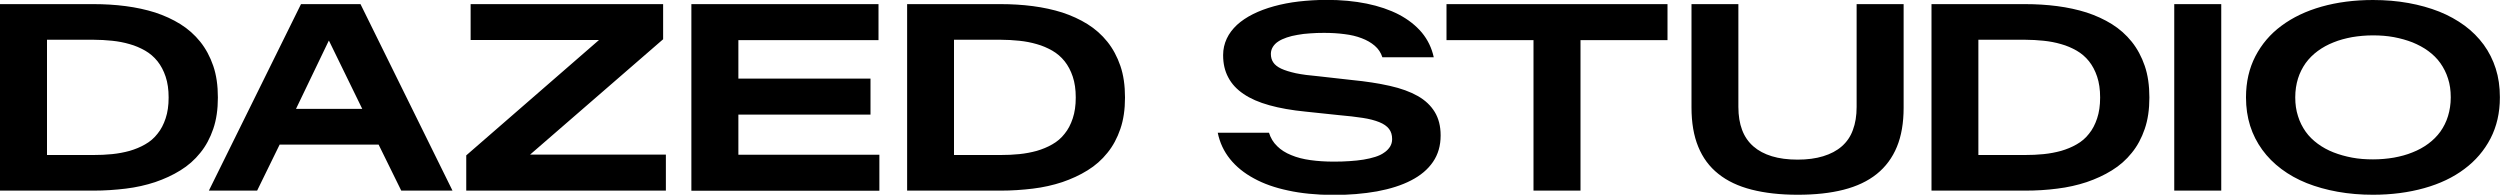 <?xml version="1.0" encoding="utf-8"?>
<!-- Generator: Adobe Illustrator 27.0.0, SVG Export Plug-In . SVG Version: 6.00 Build 0)  -->
<svg version="1.1" id="Layer_1" xmlns="http://www.w3.org/2000/svg" xmlns:xlink="http://www.w3.org/1999/xlink" x="0px" y="0px"
	 viewBox="0 0 2000 155.8" style="enable-background:new 0 0 2000 155.8;" xml:space="preserve">
<path d="M0,3.3h74.9c8.7,0,17.3,0.5,25.7,1.6s16.2,2.8,23.5,5.1c7.3,2.4,14.1,5.5,20.2,9.3c6.1,3.8,11.4,8.5,15.9,14.1
	c4.4,5.5,7.9,12,10.4,19.3c2.5,7.3,3.7,15.7,3.7,25.2v0.2c0,9.4-1.2,17.7-3.7,25c-2.5,7.3-5.9,13.7-10.4,19.2
	c-4.4,5.5-9.7,10.2-15.9,14c-6.1,3.8-12.9,6.9-20.2,9.4c-7.3,2.4-15.2,4.2-23.5,5.2s-16.9,1.6-25.7,1.6H0V3.3z M74.9,124
	c4.9,0,9.9-0.2,14.8-0.7c4.9-0.5,9.6-1.4,14-2.6c4.4-1.3,8.6-3,12.4-5.2c3.9-2.2,7.2-5,9.9-8.5c2.8-3.4,4.9-7.5,6.5-12.3
	c1.6-4.8,2.4-10.3,2.4-16.6v-0.2c0-6.3-0.8-11.8-2.4-16.6c-1.6-4.8-3.8-8.9-6.5-12.3c-2.8-3.5-6.1-6.3-9.9-8.5
	c-3.9-2.2-8-4-12.4-5.2c-4.4-1.3-9.1-2.2-14-2.7c-4.9-0.5-9.8-0.8-14.8-0.8H37.6V124H74.9z M240.8,3.3h47.6l73.6,149.2H321
	l-18.1-36.8h-79.2l-18,36.8h-38.6L240.8,3.3z M289.8,87.1l-26.6-54.5h-0.2l-26.2,54.5H289.8z M373,124.3l109.2-94.9l1.6,2.6H376.5
	V3.3h154v28.1L421.4,126l-1.8-2.3h113.1v28.8H373V124.3z M553.1,3.3h149.7v28.8H590.7v30.8h105.7v28.8H590.7v32.1h112.8v28.8H553.1
	V3.3z M725.7,3.3h74.9c8.7,0,17.3,0.5,25.7,1.6s16.2,2.8,23.5,5.1c7.3,2.4,14.1,5.5,20.2,9.3c6.1,3.8,11.4,8.5,15.9,14.1
	c4.4,5.5,7.9,12,10.4,19.3c2.5,7.3,3.7,15.7,3.7,25.2v0.2c0,9.4-1.2,17.7-3.7,25c-2.5,7.3-5.9,13.7-10.4,19.2
	c-4.4,5.5-9.7,10.2-15.9,14c-6.1,3.8-12.9,6.9-20.2,9.4c-7.3,2.4-15.2,4.2-23.5,5.2s-16.9,1.6-25.7,1.6h-74.9V3.3z M800.6,124
	c4.9,0,9.9-0.2,14.8-0.7c4.9-0.5,9.6-1.4,14-2.6c4.4-1.3,8.6-3,12.4-5.2c3.9-2.2,7.2-5,9.9-8.5c2.8-3.4,4.9-7.5,6.5-12.3
	c1.6-4.8,2.4-10.3,2.4-16.6v-0.2c0-6.3-0.8-11.8-2.4-16.6c-1.6-4.8-3.8-8.9-6.5-12.3c-2.8-3.5-6.1-6.3-9.9-8.5
	c-3.9-2.2-8-4-12.4-5.2c-4.4-1.3-9.1-2.2-14-2.7c-4.9-0.5-9.8-0.8-14.8-0.8h-37.4V124H800.6z M1030.5,152.4
	c-10.5-2.2-19.6-5.4-27.4-9.7c-7.8-4.2-14.2-9.4-19.1-15.5c-4.9-6.1-8.2-13.1-9.8-21h41c1.3,4.2,3.4,7.7,6.5,10.7
	c3,3,6.8,5.4,11.3,7.2c4.5,1.9,9.6,3.2,15.4,4c5.8,0.8,12,1.2,18.6,1.2c4.4,0,8.6-0.1,12.6-0.4c4-0.2,7.8-0.7,11.2-1.2
	c3.5-0.6,6.6-1.3,9.4-2.2c2.8-0.9,5.2-2,7.1-3.4c2-1.3,3.5-2.9,4.7-4.7c1.1-1.8,1.7-3.8,1.7-6v-0.2c0-3.2-0.8-5.9-2.5-8.1
	c-1.7-2.2-4.3-4-7.8-5.4c-3.5-1.4-7.9-2.6-13.3-3.4c-5.4-0.8-11.7-1.6-19-2.2l-26.6-2.8c-11.1-1.1-20.8-2.8-29-5.1
	c-8.3-2.3-15.2-5.3-20.6-9c-5.5-3.7-9.6-8.1-12.3-13.3c-2.8-5.2-4.1-11.1-4.1-17.7V44c0-4.7,1-9,2.9-13.1c1.9-4.1,4.7-7.7,8.2-11
	c3.5-3.2,7.8-6.1,12.8-8.6c5-2.5,10.6-4.6,16.8-6.3c6.2-1.7,12.8-3,19.8-3.8c7.1-0.8,14.5-1.3,22.3-1.3c11.6,0,22.3,1,32.1,3
	c9.7,2,18.3,4.9,25.8,8.8c7.4,3.9,13.5,8.7,18.3,14.4c4.7,5.7,7.9,12.3,9.5,19.7h-41.1c-1.2-3.7-3.2-6.7-6.1-9.2
	c-2.9-2.5-6.4-4.5-10.4-6c-4.1-1.6-8.7-2.7-13.8-3.3c-5.2-0.7-10.6-1-16.4-1c-3.9,0-7.6,0.1-11.2,0.4c-3.6,0.2-6.9,0.6-10,1.2
	c-3.1,0.5-6,1.2-8.6,2.1c-2.6,0.9-4.9,1.9-6.8,3.2c-1.9,1.2-3.3,2.7-4.3,4.3c-1,1.6-1.6,3.5-1.6,5.5v0.2c0,2.5,0.6,4.8,1.9,6.7
	c1.2,1.9,3.4,3.6,6.3,5c3,1.4,6.9,2.6,11.8,3.7c4.9,1,10.9,1.8,18,2.4l26.7,3c11.4,1.1,21.6,2.7,30.5,4.7c8.9,2,16.3,4.7,22.3,8.1
	c6,3.4,10.5,7.7,13.6,12.8c3.1,5.1,4.7,11.3,4.7,18.6v0.3c0,8-2,15-6.1,21c-4.1,6-9.9,10.9-17.5,14.8c-7.5,3.9-16.6,6.8-27.3,8.8
	c-10.7,1.9-22.5,2.9-35.7,2.9C1052.6,155.8,1040.9,154.7,1030.5,152.4z M1226.8,32.1h-69.6V3.3H1334v28.8h-69.6v120.4h-37.6V32.1z
	 M1401.3,151.7c-10.6-2.7-19.5-6.9-26.6-12.6c-7.2-5.7-12.5-12.9-16.1-21.7c-3.6-8.7-5.4-19.2-5.4-31.3V3.3h37.5v82.2
	c0,7.1,1,13.2,3,18.5c2,5.3,5,9.6,9,13.1c4,3.5,8.9,6.1,14.8,7.9c5.9,1.8,12.8,2.7,20.6,2.7c7.7,0,14.5-0.9,20.4-2.7
	c5.9-1.8,10.9-4.4,14.9-7.9c4-3.5,7-7.8,8.9-13.1c2-5.3,3-11.4,3-18.5V3.3h37.6v82.9c0,12.1-1.8,22.6-5.4,31.3
	c-3.6,8.7-9,16-16.1,21.7c-7.1,5.7-16,9.9-26.6,12.6c-10.6,2.7-22.8,4-36.6,4C1424.1,155.8,1411.9,154.4,1401.3,151.7z M1545.2,3.3
	h74.9c8.7,0,17.3,0.5,25.7,1.6c8.4,1.1,16.2,2.8,23.5,5.1c7.3,2.4,14.1,5.5,20.2,9.3c6.1,3.8,11.4,8.5,15.9,14.1
	c4.4,5.5,7.9,12,10.4,19.3c2.5,7.3,3.7,15.7,3.7,25.2v0.2c0,9.4-1.2,17.7-3.7,25c-2.5,7.3-5.9,13.7-10.4,19.2
	c-4.4,5.5-9.7,10.2-15.9,14c-6.1,3.8-12.9,6.9-20.2,9.4c-7.3,2.4-15.2,4.2-23.5,5.2c-8.4,1.1-16.9,1.6-25.7,1.6h-74.9V3.3z
	 M1620.1,124c4.9,0,9.9-0.2,14.8-0.7c4.9-0.5,9.6-1.4,14-2.6c4.4-1.3,8.6-3,12.4-5.2c3.9-2.2,7.2-5,9.9-8.5
	c2.8-3.4,4.9-7.5,6.5-12.3c1.6-4.8,2.4-10.3,2.4-16.6v-0.2c0-6.3-0.8-11.8-2.4-16.6c-1.6-4.8-3.8-8.9-6.5-12.3
	c-2.8-3.5-6.1-6.3-9.9-8.5c-3.9-2.2-8-4-12.4-5.2c-4.4-1.3-9.1-2.2-14-2.7c-4.9-0.5-9.8-0.8-14.8-0.8h-37.4V124H1620.1z M1739.4,3.3
	h37.6v149.2h-37.6V3.3z M1870.1,153.4c-8.9-1.6-17.1-3.9-24.7-6.9c-7.5-3-14.3-6.8-20.3-11.3c-6-4.5-11.1-9.6-15.3-15.4
	c-4.2-5.8-7.5-12.2-9.7-19.2c-2.2-7-3.3-14.5-3.3-22.6v-0.2c0-12.2,2.5-23.1,7.5-32.8c5-9.6,11.9-17.8,20.9-24.4
	c9-6.7,19.7-11.8,32.1-15.3c12.4-3.5,26.2-5.3,41.1-5.3c9.9,0,19.4,0.8,28.3,2.4c8.9,1.6,17.1,3.9,24.7,6.9
	c7.5,3,14.3,6.8,20.3,11.2s11.1,9.6,15.3,15.3c4.2,5.8,7.4,12.2,9.6,19.1c2.2,6.9,3.3,14.5,3.3,22.8V78c0,12.2-2.5,23.1-7.5,32.8
	c-5,9.6-12,17.8-20.9,24.4c-8.9,6.7-19.6,11.8-32.1,15.3s-26.2,5.3-41.1,5.3C1888.5,155.8,1879,155,1870.1,153.4z M1915.1,126.1
	c5.4-1,10.3-2.3,14.9-4.2c4.6-1.8,8.8-4.1,12.6-6.9c3.8-2.8,7-6,9.7-9.7c2.6-3.7,4.7-7.8,6.1-12.4c1.4-4.6,2.2-9.6,2.2-14.9v-0.2
	c0-5.5-0.7-10.5-2.2-15c-1.4-4.5-3.5-8.6-6.1-12.3c-2.6-3.7-5.9-6.9-9.7-9.7c-3.8-2.8-8-5-12.6-6.9c-4.6-1.8-9.6-3.2-14.9-4.2
	c-5.4-1-10.9-1.4-16.7-1.4c-5.8,0-11.3,0.5-16.7,1.4c-5.3,1-10.3,2.3-14.9,4.2c-4.6,1.8-8.8,4.1-12.6,6.9c-3.8,2.8-7,6-9.7,9.7
	c-2.6,3.7-4.7,7.8-6.1,12.3c-1.4,4.5-2.2,9.5-2.2,15V78c0,5.4,0.7,10.3,2.2,14.9c1.4,4.6,3.5,8.7,6.1,12.4c2.6,3.7,5.9,6.9,9.7,9.7
	c3.8,2.8,8,5.1,12.6,6.9c4.6,1.8,9.6,3.2,14.9,4.2c5.3,1,10.9,1.4,16.7,1.4C1904.2,127.5,1909.8,127,1915.1,126.1z"/>
</svg>
